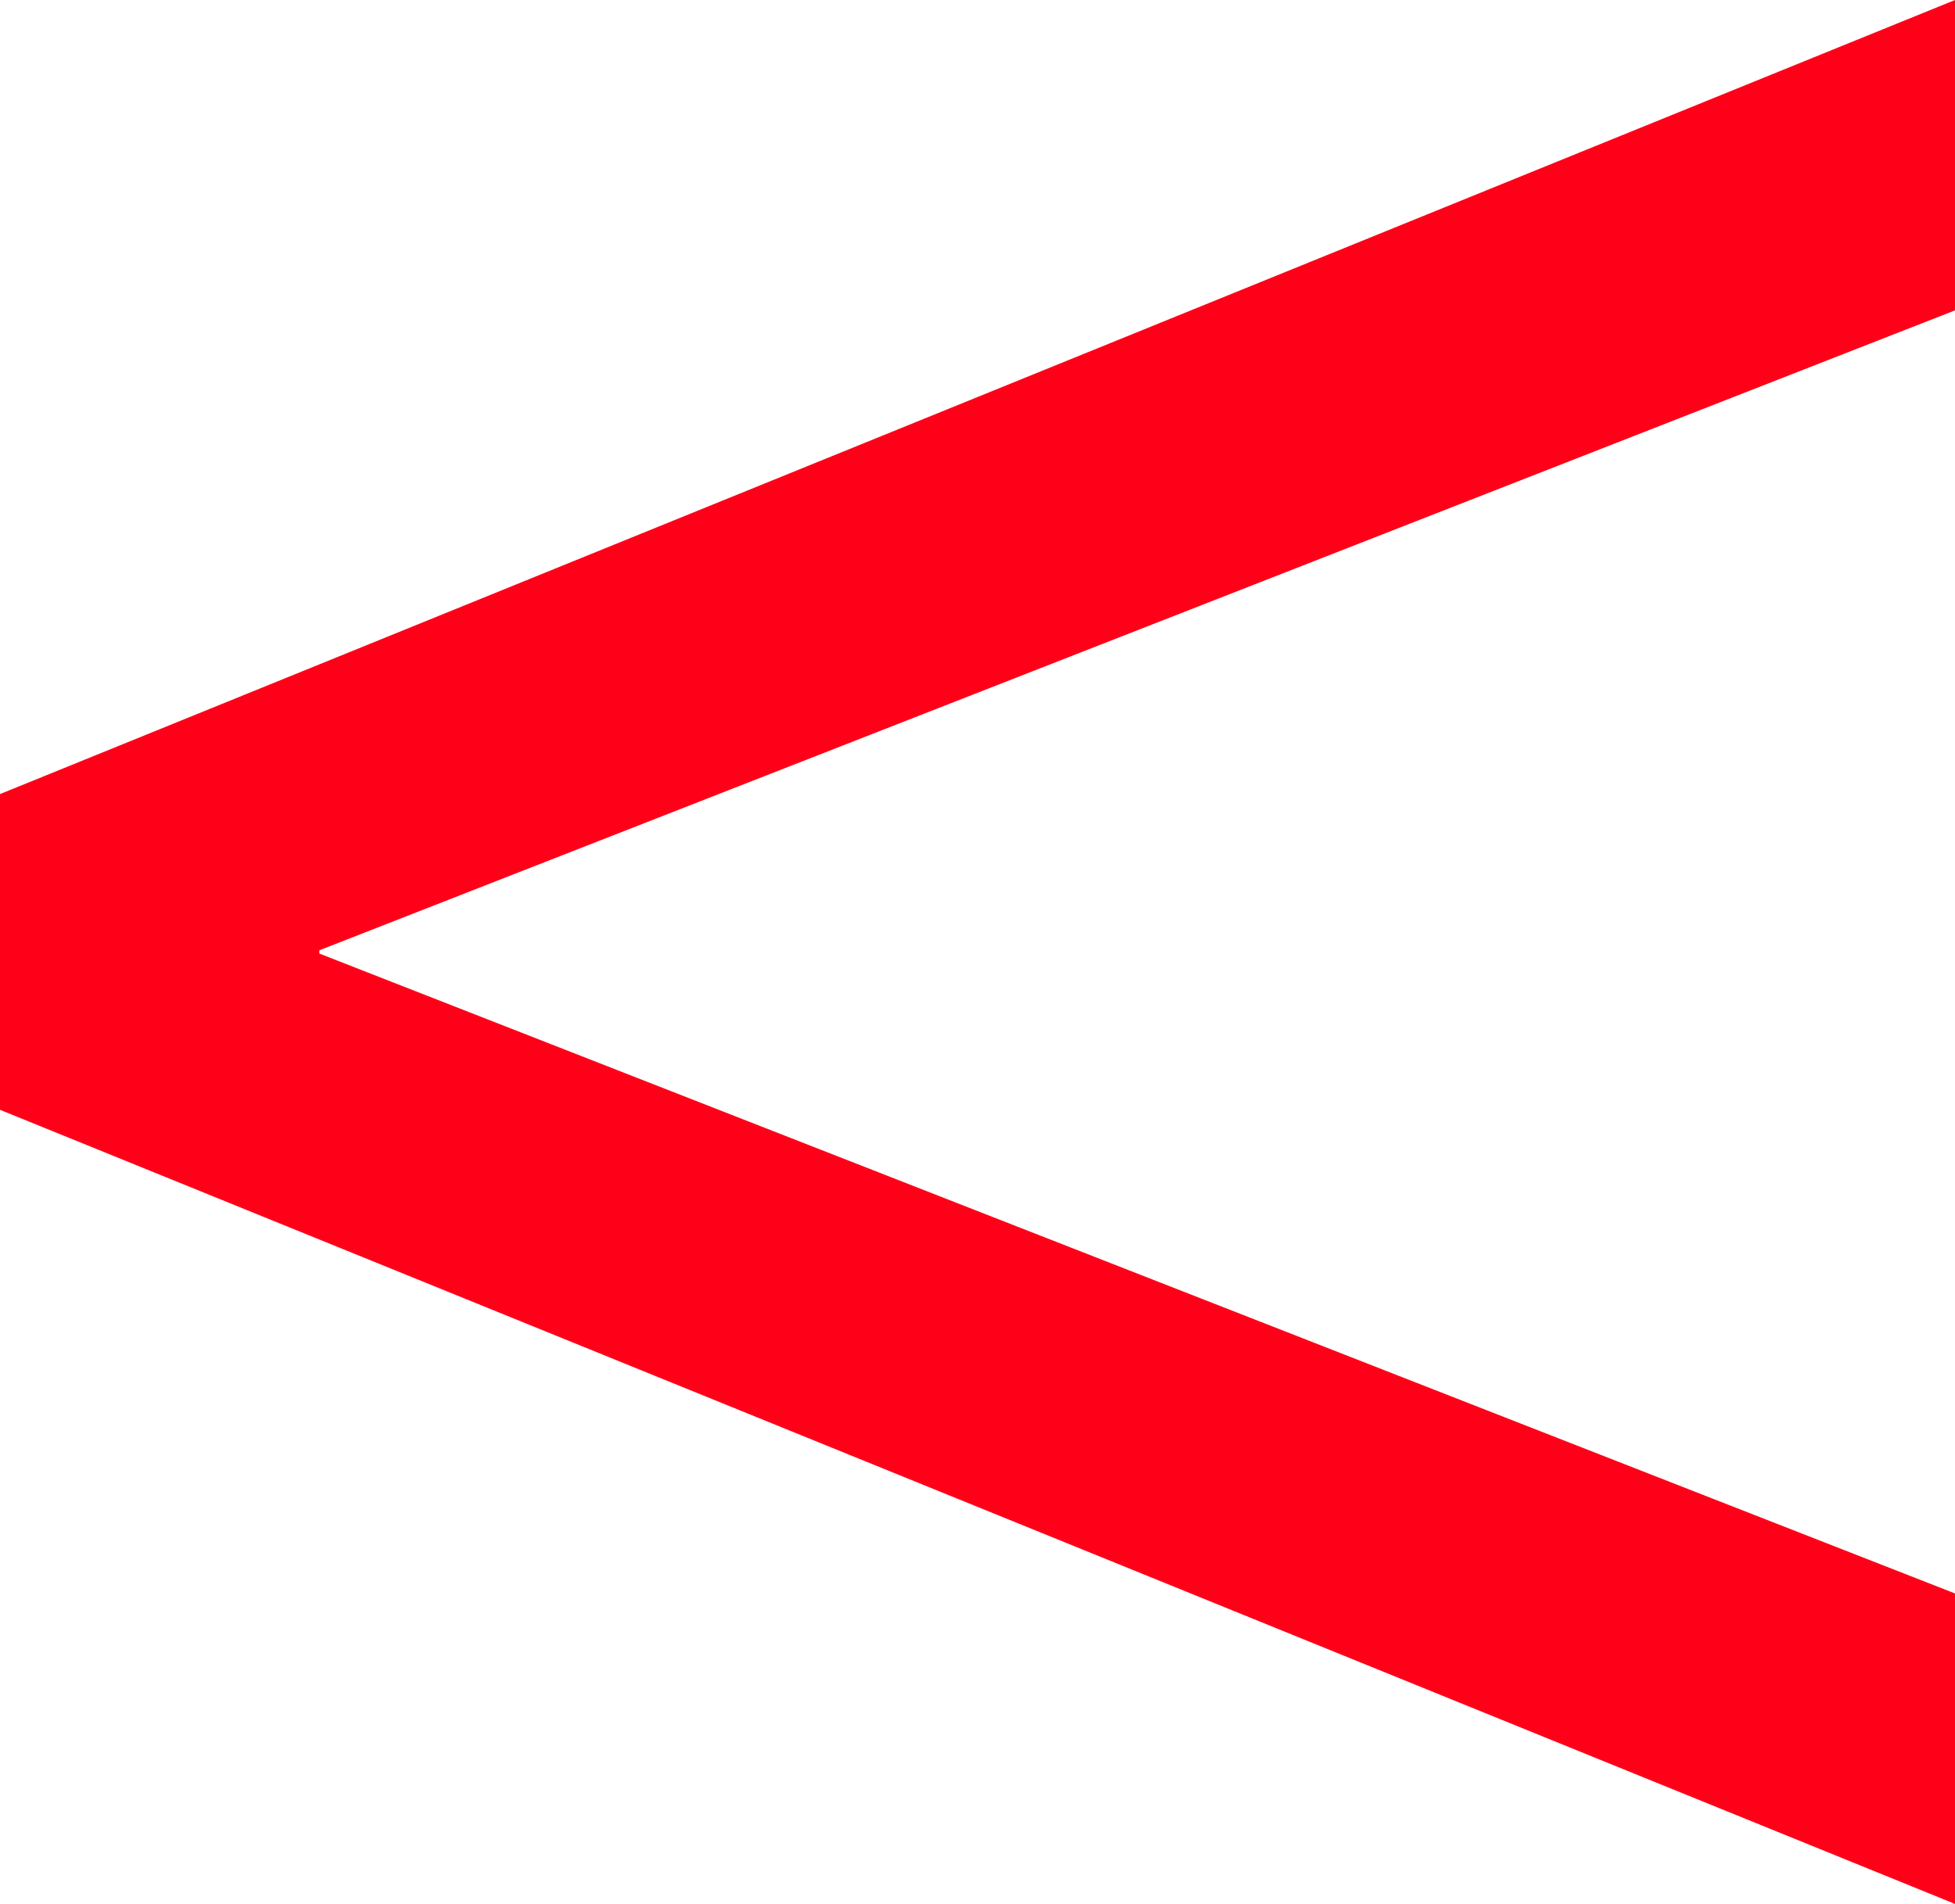 <svg width="576" height="561" viewBox="0 0 576 561" fill="none" xmlns="http://www.w3.org/2000/svg">
<path d="M0 233.978V327.01L576 561V469.518L94.091 280.975V280.011L576 91.454V0L0 233.978Z" fill="#FF0019"/>
</svg>
